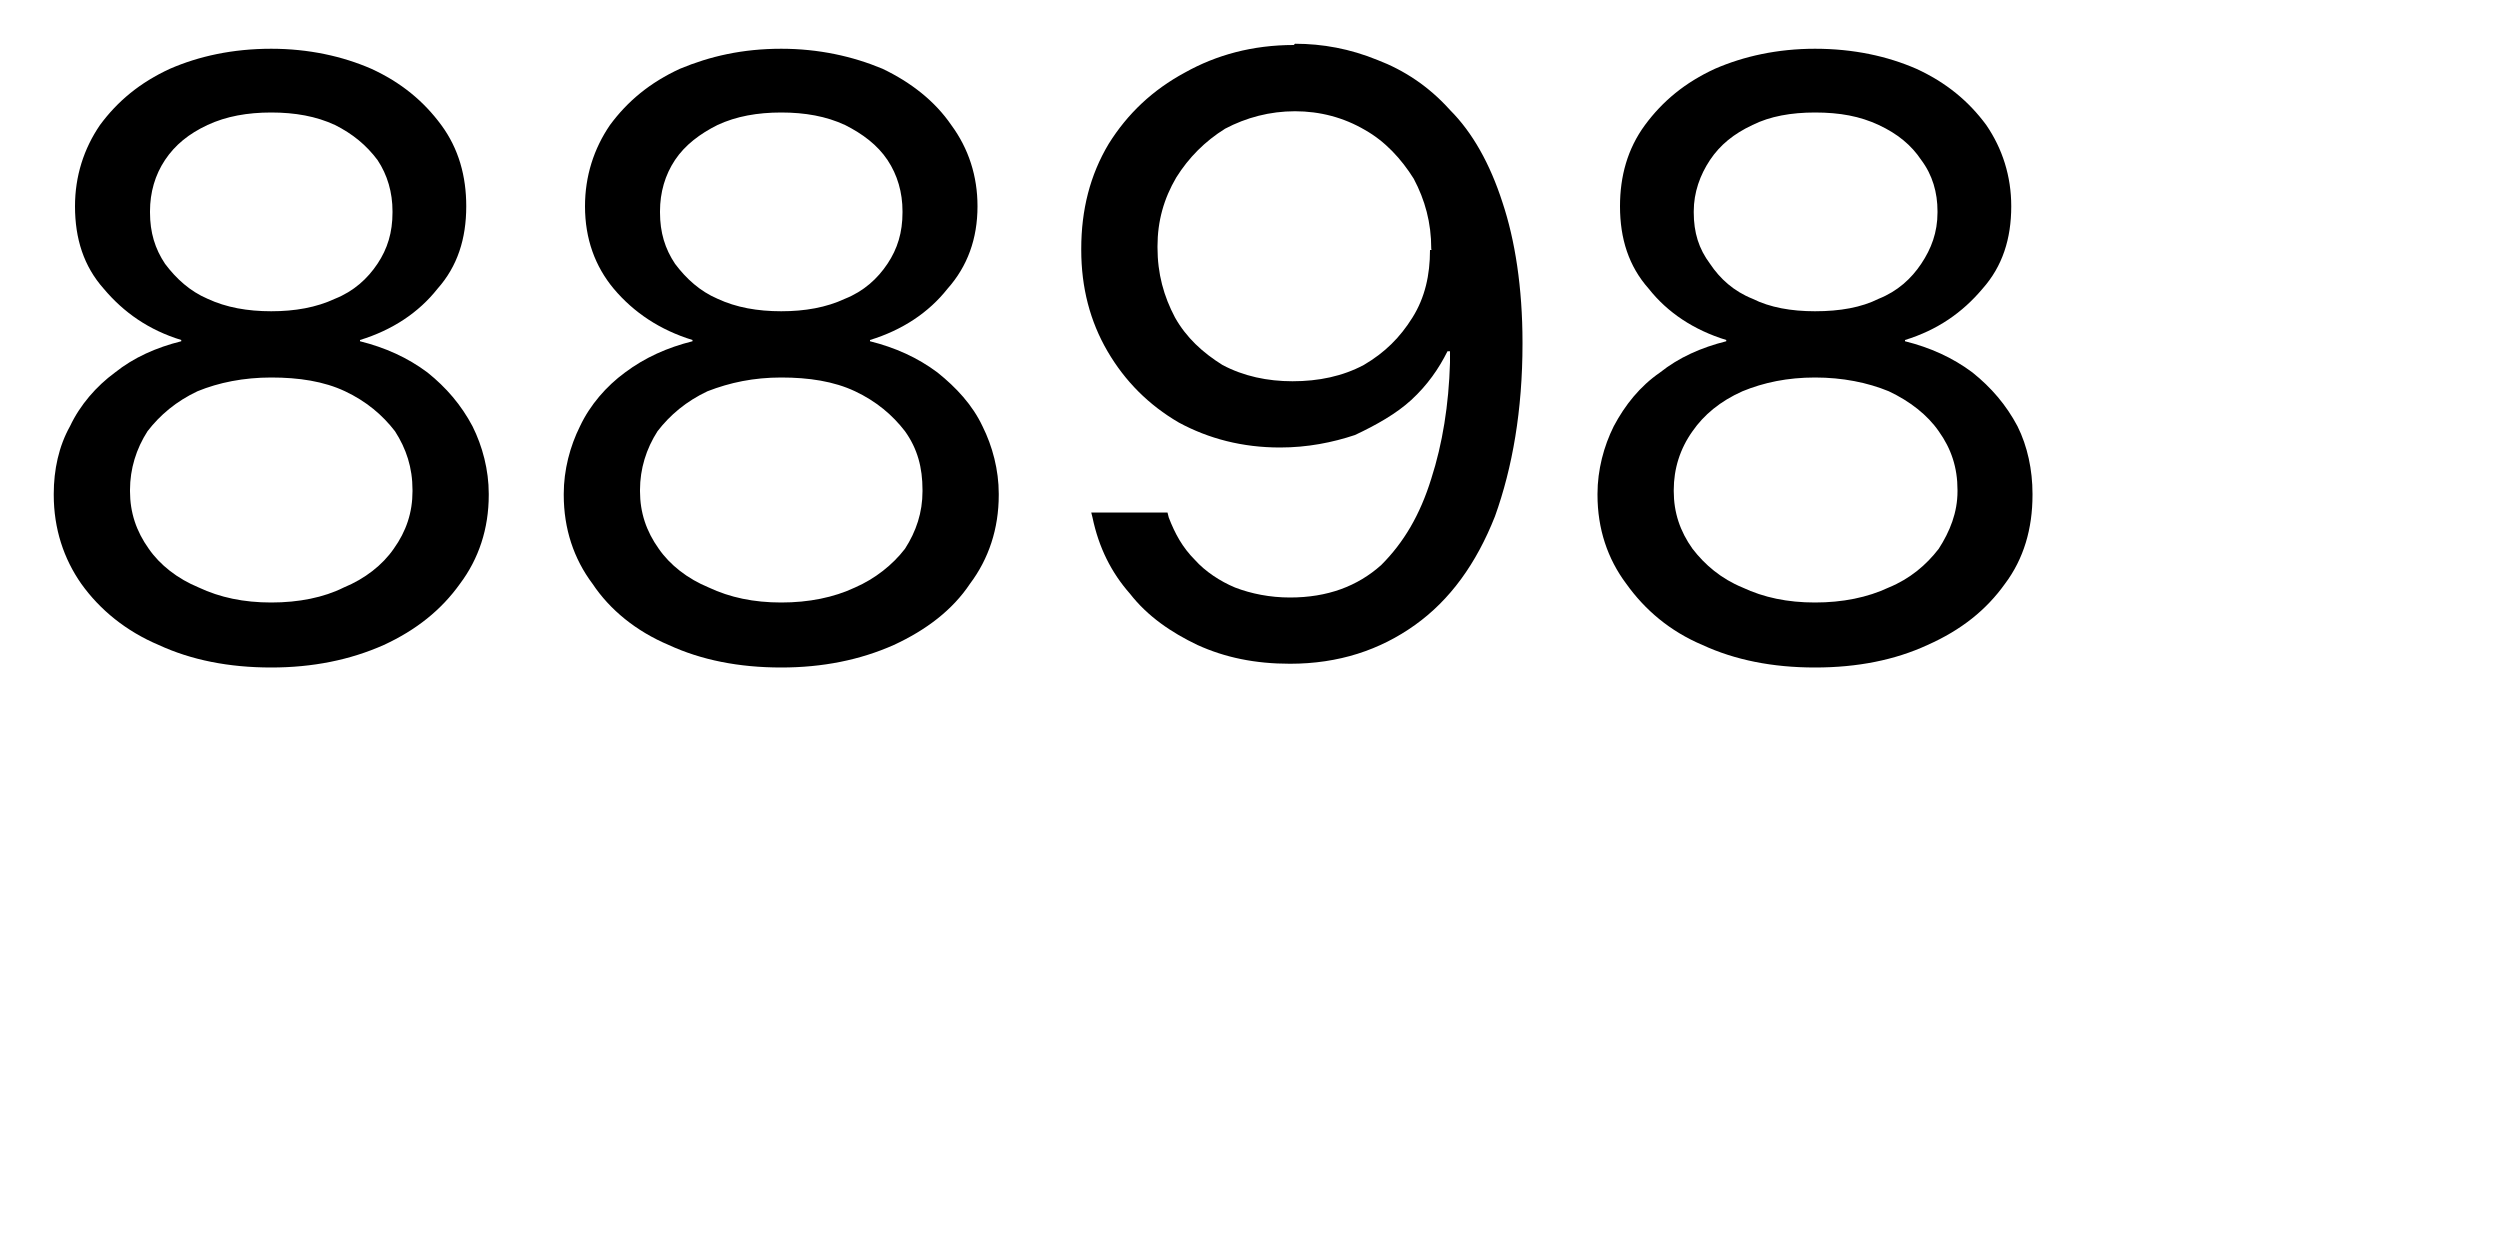 <?xml version="1.0" encoding="utf-8"?>
<svg xmlns="http://www.w3.org/2000/svg" fill="none" height="100%" overflow="visible" preserveAspectRatio="none" style="display: block;" viewBox="0 0 2 1" width="100%">
<g clip-path="url(#clip0_0_7457)" id="8898">
<path d="M0.217 0.534C0.183 0.534 0.153 0.528 0.127 0.516C0.101 0.505 0.08 0.488 0.065 0.467C0.051 0.447 0.043 0.423 0.043 0.396V0.395C0.043 0.376 0.047 0.357 0.056 0.341C0.064 0.324 0.077 0.309 0.092 0.298C0.107 0.286 0.125 0.278 0.145 0.273V0.272C0.119 0.264 0.099 0.25 0.083 0.231C0.067 0.213 0.06 0.191 0.06 0.165V0.165C0.06 0.141 0.067 0.119 0.08 0.1C0.094 0.081 0.112 0.066 0.136 0.055C0.159 0.045 0.186 0.039 0.217 0.039C0.247 0.039 0.274 0.045 0.297 0.055C0.321 0.066 0.339 0.081 0.353 0.1C0.367 0.119 0.373 0.141 0.373 0.165V0.165C0.373 0.191 0.366 0.213 0.35 0.231C0.335 0.25 0.314 0.264 0.288 0.272V0.273C0.308 0.278 0.326 0.286 0.342 0.298C0.357 0.31 0.369 0.324 0.378 0.341C0.386 0.357 0.391 0.376 0.391 0.395V0.396C0.391 0.423 0.383 0.447 0.368 0.467C0.353 0.488 0.333 0.504 0.307 0.516C0.28 0.528 0.25 0.534 0.217 0.534H0.217ZM0.217 0.482C0.239 0.482 0.259 0.478 0.275 0.47C0.292 0.463 0.306 0.452 0.315 0.439C0.325 0.425 0.33 0.41 0.33 0.393V0.392C0.33 0.374 0.325 0.359 0.316 0.345C0.306 0.332 0.293 0.321 0.276 0.313C0.259 0.305 0.239 0.302 0.217 0.302C0.195 0.302 0.175 0.306 0.158 0.313C0.141 0.321 0.128 0.332 0.118 0.345C0.109 0.359 0.104 0.375 0.104 0.392V0.393C0.104 0.41 0.109 0.425 0.119 0.439C0.128 0.452 0.142 0.463 0.159 0.47C0.176 0.478 0.195 0.482 0.217 0.482ZM0.217 0.249C0.236 0.249 0.253 0.246 0.268 0.239C0.283 0.233 0.294 0.223 0.302 0.211C0.31 0.199 0.314 0.186 0.314 0.17V0.169C0.314 0.154 0.31 0.14 0.302 0.128C0.293 0.116 0.282 0.107 0.268 0.1C0.253 0.093 0.236 0.09 0.217 0.09C0.198 0.09 0.181 0.093 0.166 0.1C0.151 0.107 0.14 0.116 0.132 0.128C0.124 0.14 0.12 0.154 0.12 0.169V0.17C0.12 0.186 0.124 0.199 0.132 0.211C0.141 0.223 0.152 0.233 0.166 0.239C0.181 0.246 0.198 0.249 0.217 0.249Z" fill="black" id="Vector"/>
<path d="M0.625 0.534C0.591 0.534 0.561 0.528 0.535 0.516C0.509 0.505 0.488 0.488 0.474 0.467C0.459 0.447 0.451 0.423 0.451 0.396V0.395C0.451 0.376 0.456 0.357 0.464 0.341C0.472 0.324 0.485 0.309 0.5 0.298C0.516 0.286 0.534 0.278 0.554 0.273V0.272C0.528 0.264 0.507 0.25 0.491 0.231C0.476 0.213 0.468 0.191 0.468 0.165V0.165C0.468 0.141 0.475 0.119 0.488 0.1C0.502 0.081 0.52 0.066 0.544 0.055C0.568 0.045 0.594 0.039 0.625 0.039C0.655 0.039 0.682 0.045 0.706 0.055C0.729 0.066 0.748 0.081 0.761 0.1C0.775 0.119 0.782 0.141 0.782 0.165V0.165C0.782 0.191 0.774 0.213 0.758 0.231C0.743 0.25 0.722 0.264 0.696 0.272V0.273C0.716 0.278 0.734 0.286 0.75 0.298C0.765 0.31 0.778 0.324 0.786 0.341C0.794 0.357 0.799 0.376 0.799 0.395V0.396C0.799 0.423 0.791 0.447 0.776 0.467C0.762 0.488 0.741 0.504 0.715 0.516C0.688 0.528 0.658 0.534 0.625 0.534H0.625ZM0.625 0.482C0.647 0.482 0.667 0.478 0.684 0.47C0.7 0.463 0.714 0.452 0.724 0.439C0.733 0.425 0.738 0.41 0.738 0.393V0.392C0.738 0.374 0.734 0.359 0.724 0.345C0.714 0.332 0.701 0.321 0.684 0.313C0.667 0.305 0.647 0.302 0.625 0.302C0.603 0.302 0.584 0.306 0.566 0.313C0.549 0.321 0.536 0.332 0.526 0.345C0.517 0.359 0.512 0.375 0.512 0.392V0.393C0.512 0.41 0.517 0.425 0.527 0.439C0.536 0.452 0.55 0.463 0.567 0.47C0.584 0.478 0.603 0.482 0.625 0.482ZM0.625 0.249C0.644 0.249 0.661 0.246 0.676 0.239C0.691 0.233 0.702 0.223 0.71 0.211C0.718 0.199 0.722 0.186 0.722 0.17V0.169C0.722 0.154 0.718 0.14 0.71 0.128C0.702 0.116 0.69 0.107 0.676 0.1C0.661 0.093 0.644 0.09 0.625 0.09C0.606 0.09 0.589 0.093 0.574 0.1C0.56 0.107 0.548 0.116 0.54 0.128C0.532 0.14 0.528 0.154 0.528 0.169V0.17C0.528 0.186 0.532 0.199 0.54 0.211C0.549 0.223 0.56 0.233 0.574 0.239C0.589 0.246 0.606 0.249 0.625 0.249Z" fill="black" id="Vector_2"/>
<path d="M1.036 0.035C1.058 0.035 1.08 0.039 1.102 0.048C1.123 0.056 1.143 0.069 1.16 0.088C1.178 0.106 1.192 0.131 1.202 0.162C1.212 0.192 1.218 0.23 1.218 0.274V0.275C1.218 0.328 1.21 0.374 1.196 0.413C1.181 0.451 1.16 0.48 1.132 0.5C1.104 0.52 1.071 0.531 1.032 0.531C1.004 0.531 0.98 0.526 0.958 0.516C0.937 0.506 0.918 0.493 0.904 0.475C0.889 0.458 0.879 0.438 0.874 0.414L0.873 0.41H0.934L0.935 0.414C0.94 0.427 0.946 0.438 0.956 0.448C0.964 0.457 0.976 0.465 0.988 0.47C1.001 0.475 1.016 0.478 1.032 0.478C1.062 0.478 1.086 0.469 1.105 0.452C1.123 0.434 1.136 0.412 1.145 0.383C1.154 0.355 1.159 0.324 1.16 0.29C1.16 0.288 1.16 0.286 1.16 0.284V0.278L1.145 0.199C1.145 0.178 1.14 0.16 1.131 0.143C1.121 0.127 1.108 0.113 1.092 0.104C1.075 0.094 1.056 0.089 1.036 0.089C1.016 0.089 0.997 0.094 0.98 0.103C0.964 0.113 0.951 0.126 0.941 0.142C0.931 0.159 0.926 0.177 0.926 0.197V0.198C0.926 0.219 0.931 0.237 0.94 0.254C0.949 0.27 0.962 0.282 0.978 0.292C0.995 0.301 1.014 0.305 1.034 0.305C1.055 0.305 1.074 0.301 1.091 0.292C1.108 0.282 1.12 0.27 1.13 0.254C1.14 0.238 1.144 0.22 1.144 0.2H1.164V0.281H1.158C1.151 0.295 1.142 0.308 1.129 0.32C1.117 0.331 1.101 0.34 1.084 0.348C1.066 0.354 1.046 0.358 1.024 0.358C0.994 0.358 0.967 0.351 0.943 0.338C0.919 0.324 0.9 0.305 0.886 0.281C0.872 0.257 0.865 0.23 0.865 0.2V0.199C0.865 0.168 0.872 0.14 0.887 0.115C0.902 0.091 0.922 0.072 0.948 0.058C0.973 0.044 1.002 0.036 1.035 0.036L1.036 0.035Z" fill="black" id="Vector_3"/>
<path d="M1.452 0.534C1.418 0.534 1.388 0.528 1.362 0.516C1.336 0.505 1.316 0.488 1.301 0.467C1.286 0.447 1.278 0.423 1.278 0.396V0.395C1.278 0.376 1.283 0.357 1.291 0.341C1.3 0.324 1.312 0.309 1.328 0.298C1.343 0.286 1.361 0.278 1.381 0.273V0.272C1.355 0.264 1.334 0.25 1.319 0.231C1.303 0.213 1.296 0.191 1.296 0.165V0.165C1.296 0.141 1.302 0.119 1.316 0.1C1.33 0.081 1.348 0.066 1.372 0.055C1.395 0.045 1.422 0.039 1.452 0.039C1.483 0.039 1.51 0.045 1.533 0.055C1.557 0.066 1.575 0.081 1.589 0.1C1.602 0.119 1.609 0.141 1.609 0.165V0.165C1.609 0.191 1.602 0.213 1.586 0.231C1.57 0.25 1.55 0.264 1.524 0.272V0.273C1.544 0.278 1.562 0.286 1.578 0.298C1.593 0.31 1.605 0.324 1.614 0.341C1.622 0.357 1.626 0.376 1.626 0.395V0.396C1.626 0.423 1.619 0.447 1.604 0.467C1.589 0.488 1.569 0.504 1.542 0.516C1.516 0.528 1.486 0.534 1.452 0.534ZM1.452 0.482C1.474 0.482 1.494 0.478 1.511 0.47C1.528 0.463 1.541 0.452 1.551 0.439C1.56 0.425 1.566 0.41 1.566 0.393V0.392C1.566 0.374 1.561 0.359 1.551 0.345C1.542 0.332 1.528 0.321 1.511 0.313C1.494 0.306 1.474 0.302 1.452 0.302C1.43 0.302 1.411 0.306 1.394 0.313C1.376 0.321 1.363 0.332 1.354 0.345C1.344 0.359 1.339 0.375 1.339 0.392V0.393C1.339 0.41 1.344 0.425 1.354 0.439C1.364 0.452 1.377 0.463 1.394 0.47C1.411 0.478 1.43 0.482 1.452 0.482ZM1.452 0.249C1.472 0.249 1.489 0.246 1.503 0.239C1.518 0.233 1.529 0.223 1.537 0.211C1.545 0.199 1.55 0.186 1.55 0.17V0.169C1.55 0.154 1.546 0.14 1.537 0.128C1.529 0.116 1.518 0.107 1.503 0.1C1.488 0.093 1.472 0.09 1.452 0.09C1.433 0.09 1.416 0.093 1.402 0.1C1.387 0.107 1.376 0.116 1.368 0.128C1.36 0.14 1.355 0.154 1.355 0.169V0.17C1.355 0.186 1.359 0.199 1.368 0.211C1.376 0.223 1.387 0.233 1.402 0.239C1.416 0.246 1.433 0.249 1.452 0.249Z" fill="black" id="Vector_4"/>
</g>
<defs>
<clipPath id="clip0_0_7457">
<rect fill="white" height="0.56" width="1.68"/>
</clipPath>
</defs>
</svg>